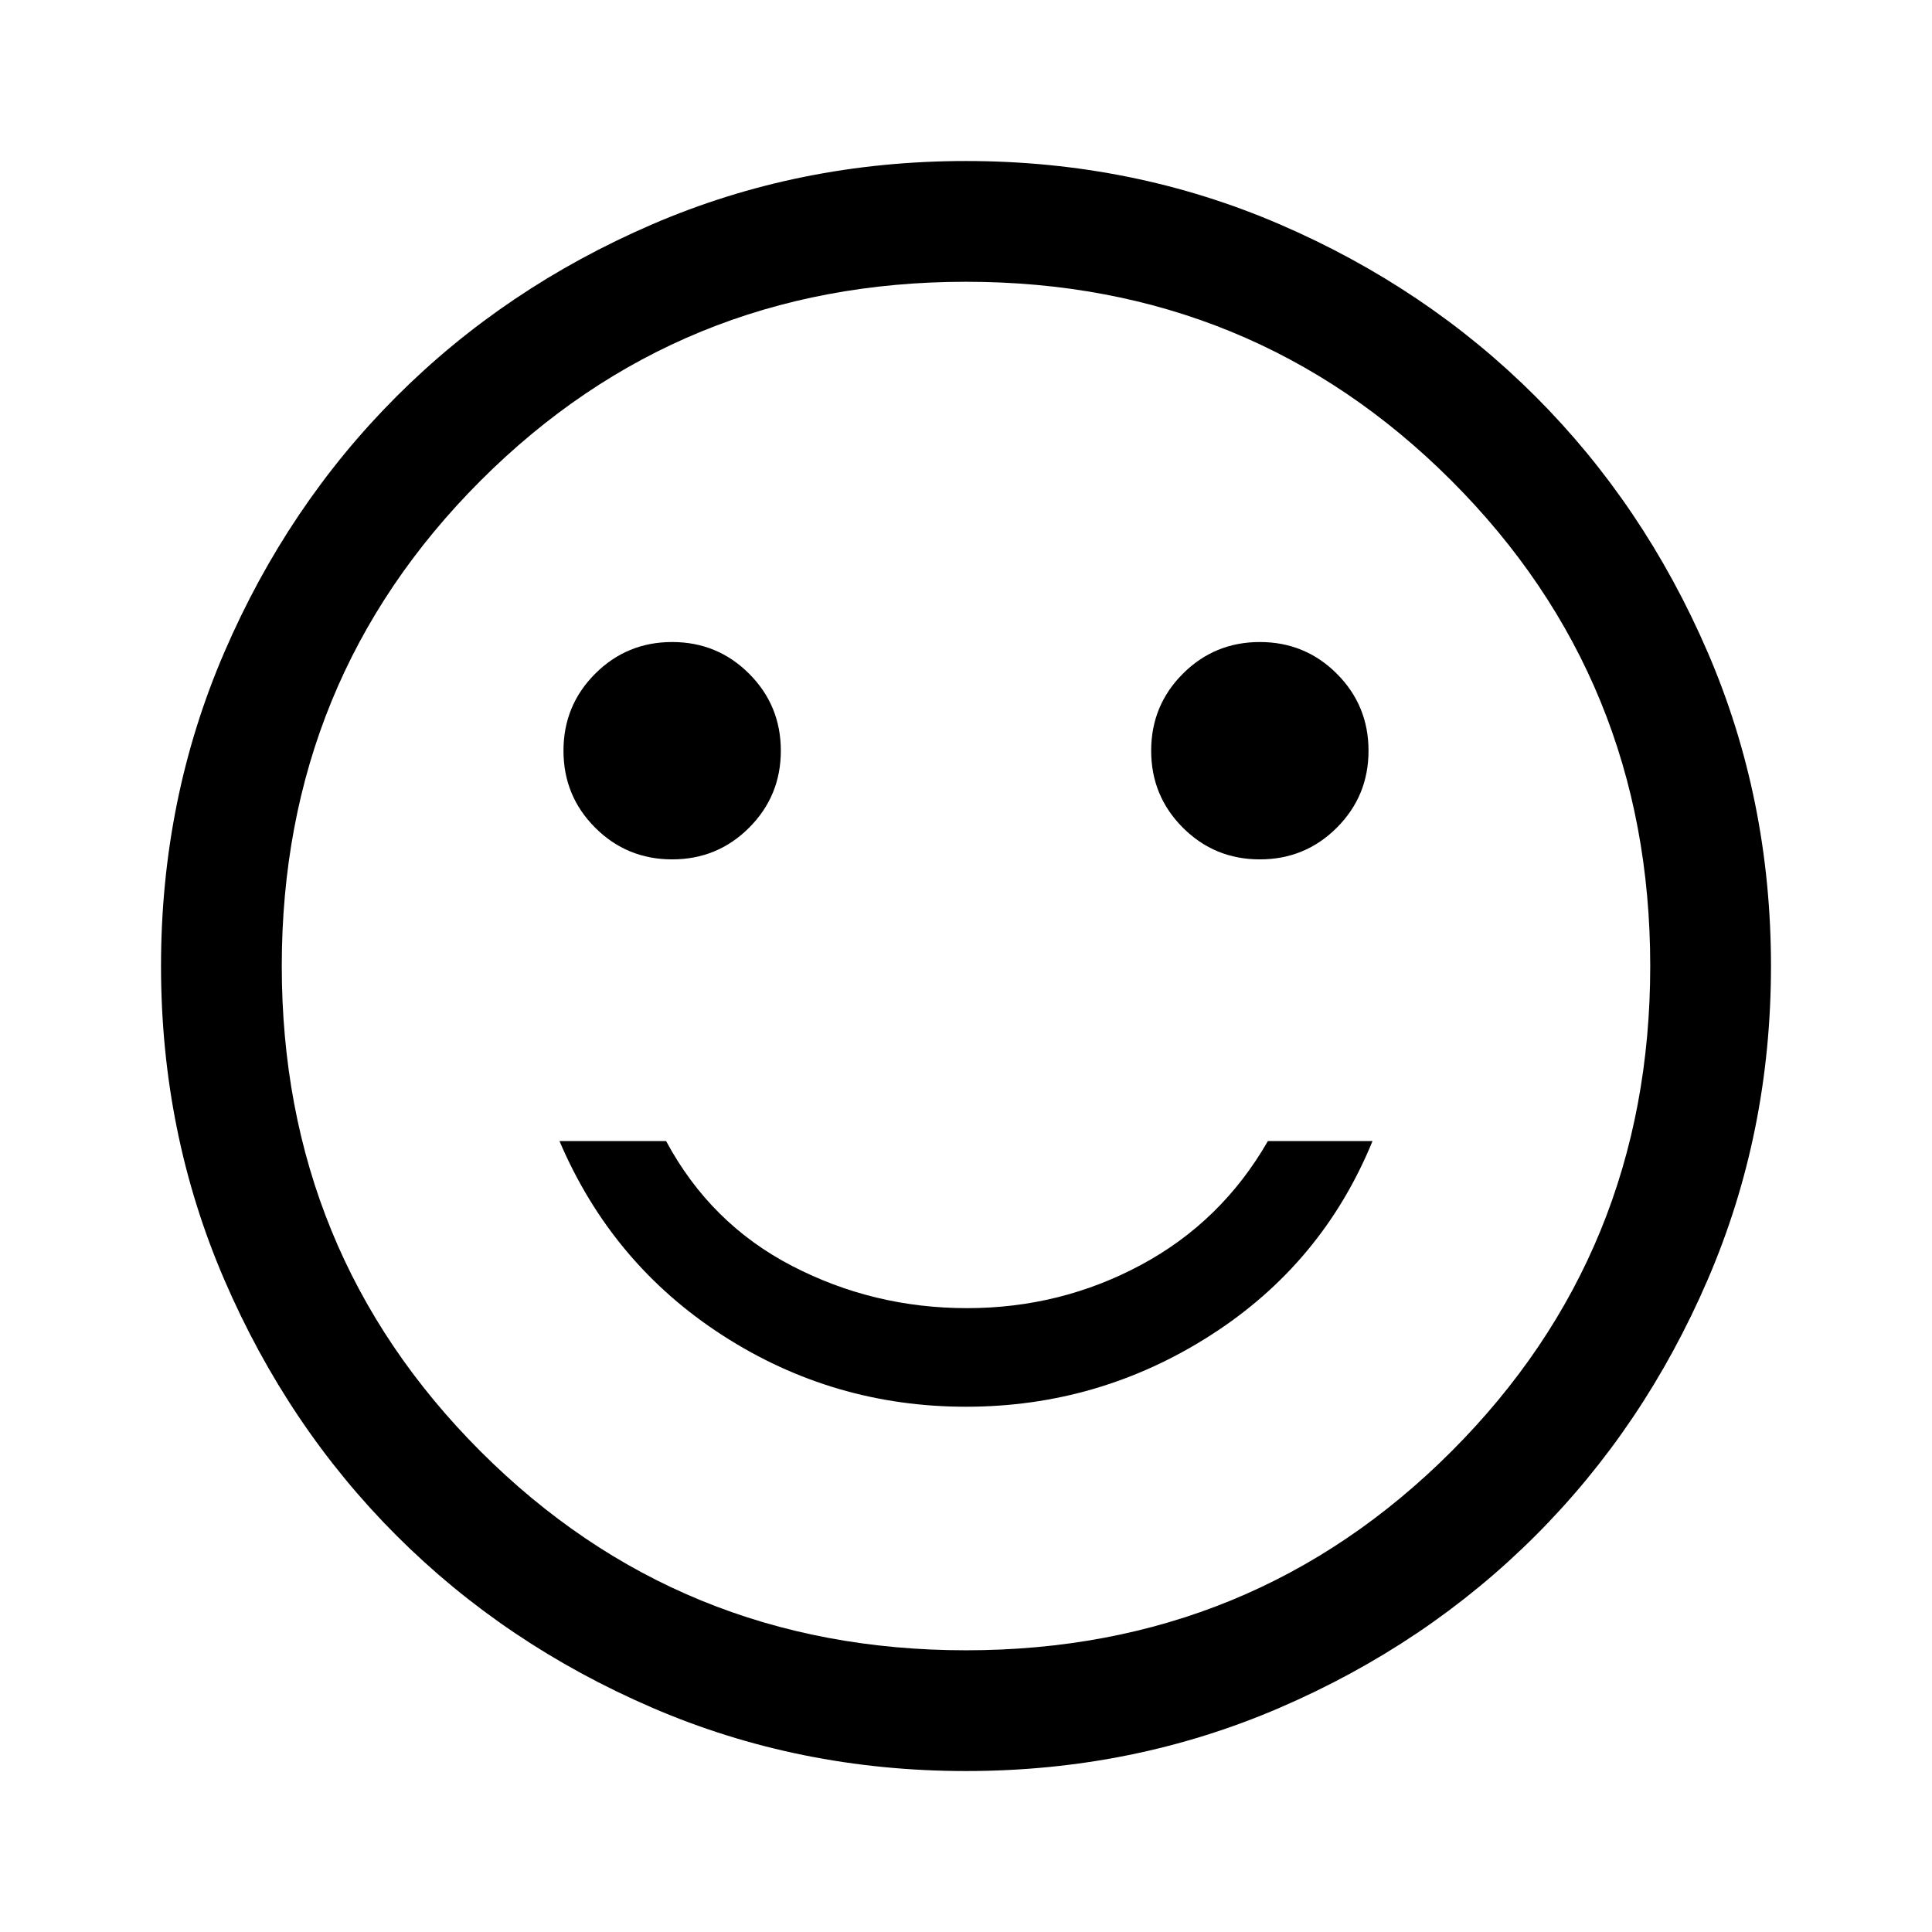 <svg width="32" height="32" viewBox="0 0 32 32" fill="none" xmlns="http://www.w3.org/2000/svg">
<path d="M20.867 14.234C21.367 14.234 21.792 14.059 22.142 13.709C22.492 13.359 22.667 12.934 22.667 12.434C22.667 11.934 22.492 11.509 22.142 11.159C21.792 10.809 21.367 10.634 20.867 10.634C20.367 10.634 19.942 10.809 19.592 11.159C19.242 11.509 19.067 11.934 19.067 12.434C19.067 12.934 19.242 13.359 19.592 13.709C19.942 14.059 20.367 14.234 20.867 14.234ZM11.133 14.234C11.633 14.234 12.058 14.059 12.408 13.709C12.758 13.359 12.933 12.934 12.933 12.434C12.933 11.934 12.758 11.509 12.408 11.159C12.058 10.809 11.633 10.634 11.133 10.634C10.633 10.634 10.208 10.809 9.858 11.159C9.508 11.509 9.333 11.934 9.333 12.434C9.333 12.934 9.508 13.359 9.858 13.709C10.208 14.059 10.633 14.234 11.133 14.234ZM16 23.3C17.467 23.3 18.817 22.906 20.05 22.117C21.283 21.328 22.178 20.256 22.733 18.9H21C20.489 19.789 19.789 20.473 18.9 20.95C18.011 21.428 17.05 21.667 16.017 21.667C14.983 21.667 14.017 21.434 13.117 20.967C12.217 20.5 11.522 19.811 11.033 18.9H9.267C9.845 20.256 10.745 21.328 11.967 22.117C13.189 22.906 14.533 23.3 16 23.3ZM16 29.334C14.156 29.334 12.422 28.984 10.8 28.284C9.178 27.584 7.767 26.634 6.567 25.434C5.367 24.234 4.417 22.823 3.717 21.2C3.017 19.578 2.667 17.845 2.667 16C2.667 14.156 3.017 12.422 3.717 10.8C4.417 9.178 5.367 7.767 6.567 6.567C7.767 5.367 9.178 4.417 10.8 3.717C12.422 3.017 14.156 2.667 16 2.667C17.845 2.667 19.578 3.017 21.2 3.717C22.822 4.417 24.233 5.367 25.433 6.567C26.633 7.767 27.583 9.178 28.283 10.8C28.983 12.422 29.333 14.156 29.333 16C29.333 17.845 28.983 19.578 28.283 21.2C27.583 22.823 26.633 24.234 25.433 25.434C24.233 26.634 22.822 27.584 21.2 28.284C19.578 28.984 17.845 29.334 16 29.334ZM16 27.334C19.164 27.334 21.844 26.236 24.04 24.04C26.235 21.844 27.333 19.164 27.333 16C27.333 12.836 26.235 10.157 24.04 7.961C21.844 5.765 19.164 4.667 16 4.667C12.836 4.667 10.156 5.765 7.96 7.961C5.765 10.157 4.667 12.836 4.667 16C4.667 19.164 5.765 21.844 7.96 24.04C10.156 26.236 12.836 27.334 16 27.334Z" fill="black"/>
</svg>
